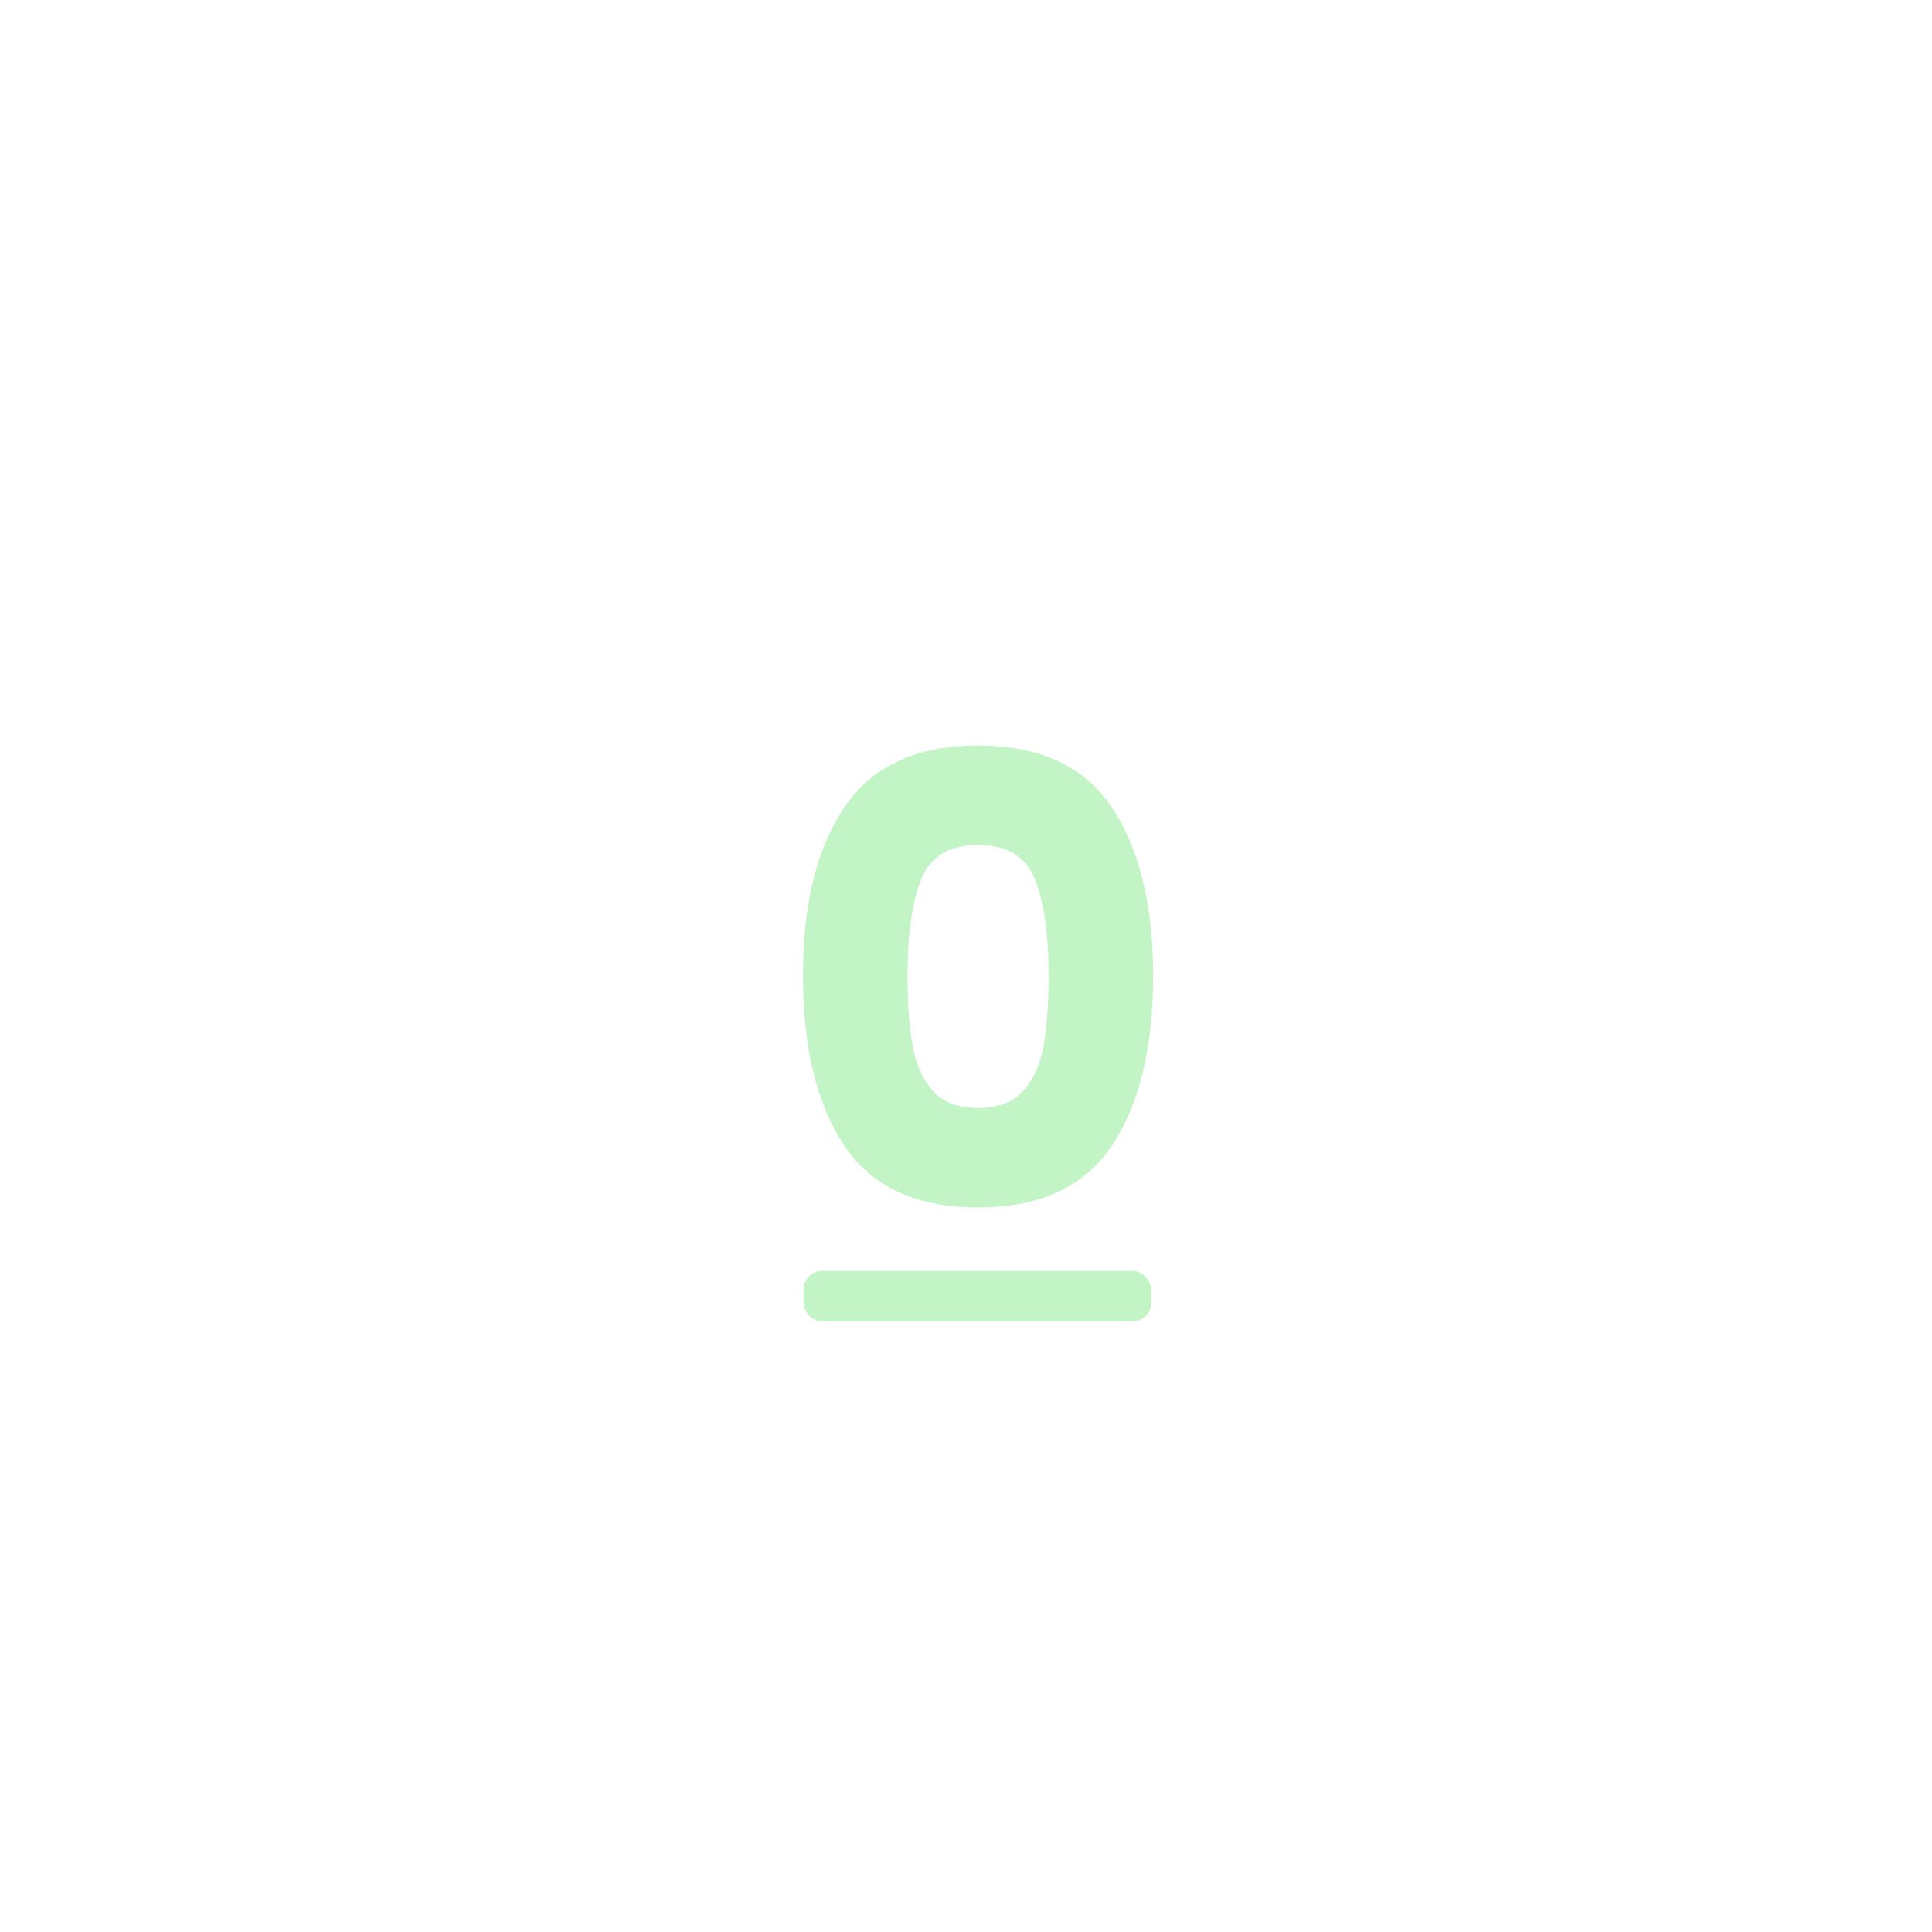 <svg viewBox="0 0 80 80" xmlns="http://www.w3.org/2000/svg"><g fill="#c3f4c5"><path d="m34.97 33.42c1.14-1.7 2.99-2.55 5.53-2.55s4.39.85 5.53 2.55 1.72 4.03 1.72 6.99-.57 5.34-1.72 7.04c-1.14 1.7-2.99 2.55-5.53 2.55s-4.39-.85-5.53-2.55-1.72-4.05-1.72-7.04.57-5.29 1.72-6.99zm7.88 2.98c-.38-.94-1.16-1.41-2.35-1.41s-1.97.47-2.35 1.41-.57 2.28-.57 4.01c0 1.17.07 2.14.21 2.9.14.77.42 1.38.84 1.86.42.47 1.04.71 1.87.71s1.45-.24 1.87-.71.7-1.09.84-1.86c.14-.76.21-1.73.21-2.9 0-1.74-.19-3.07-.57-4.01z"/><rect height="2.09" rx=".77" width="14.4" x="33.27" y="52.63"/></g></svg>